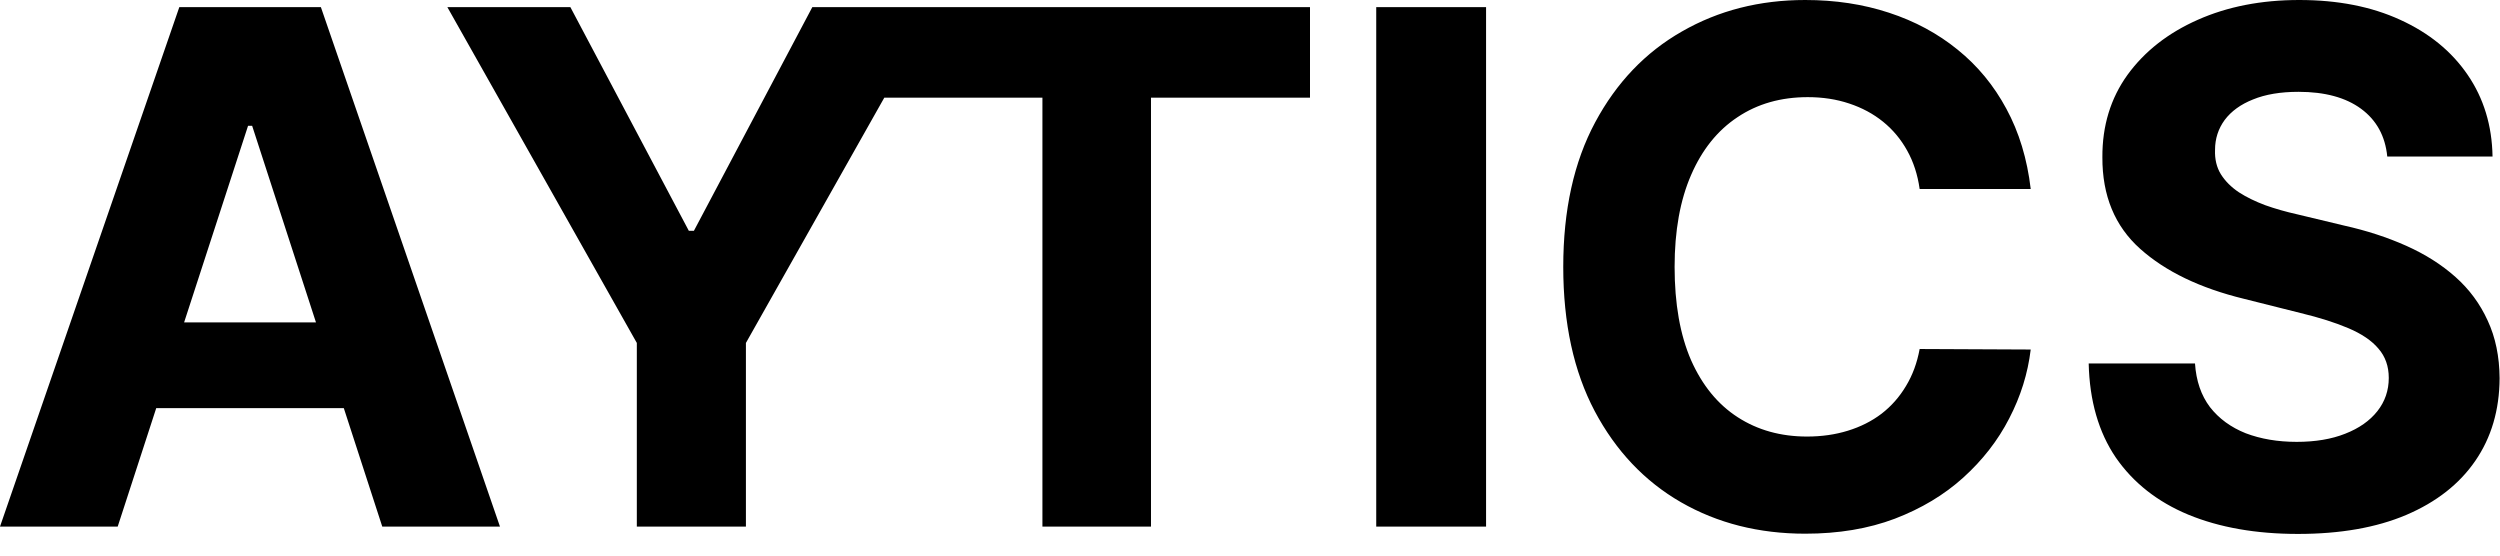 <svg width="63" height="14" viewBox="0 0 63 14" fill="none" xmlns="http://www.w3.org/2000/svg">
<path d="M2.966 13.27H4.44166e-05L4.519 0.179H8.086L12.599 13.27H9.633L6.354 3.17H6.251L2.966 13.27ZM2.781 8.124H9.786V10.285H2.781V8.124ZM11.273 0.179H14.373L17.359 5.817H17.486L20.471 0.179H23.572L18.797 8.642V13.27H16.048V8.642L11.273 0.179ZM22.261 2.461V0.179H33.012V2.461H29.005V13.27H26.269V2.461H22.261ZM37.449 0.179V13.27H34.681V0.179H37.449ZM51.174 4.762H48.375C48.324 4.4 48.219 4.078 48.062 3.797C47.904 3.511 47.701 3.268 47.454 3.068C47.207 2.868 46.922 2.715 46.598 2.608C46.278 2.501 45.931 2.448 45.556 2.448C44.878 2.448 44.288 2.616 43.785 2.953C43.282 3.286 42.892 3.771 42.615 4.411C42.339 5.045 42.2 5.817 42.2 6.724C42.2 7.658 42.339 8.442 42.615 9.077C42.897 9.712 43.289 10.191 43.792 10.515C44.294 10.839 44.876 11.001 45.537 11.001C45.907 11.001 46.25 10.952 46.566 10.854C46.885 10.756 47.169 10.613 47.416 10.425C47.663 10.234 47.868 10.001 48.03 9.729C48.196 9.456 48.311 9.145 48.375 8.795L51.174 8.808C51.102 9.409 50.921 9.989 50.631 10.547C50.346 11.101 49.96 11.597 49.474 12.036C48.993 12.471 48.417 12.816 47.748 13.072C47.084 13.323 46.331 13.449 45.492 13.449C44.324 13.449 43.28 13.185 42.36 12.656C41.444 12.128 40.719 11.363 40.187 10.361C39.658 9.36 39.394 8.148 39.394 6.724C39.394 5.297 39.662 4.082 40.199 3.081C40.736 2.08 41.465 1.317 42.385 0.793C43.306 0.264 44.341 1.06096e-05 45.492 1.06096e-05C46.25 1.06096e-05 46.954 0.107 47.601 0.32C48.253 0.533 48.831 0.844 49.334 1.253C49.836 1.658 50.245 2.154 50.561 2.742C50.88 3.33 51.085 4.004 51.174 4.762ZM60.159 3.944C60.108 3.428 59.888 3.028 59.5 2.742C59.113 2.457 58.586 2.314 57.922 2.314C57.47 2.314 57.089 2.378 56.777 2.506C56.466 2.629 56.228 2.802 56.062 3.023C55.9 3.245 55.819 3.496 55.819 3.778C55.81 4.012 55.859 4.217 55.966 4.391C56.076 4.566 56.228 4.717 56.419 4.845C56.611 4.969 56.833 5.077 57.084 5.171C57.336 5.261 57.604 5.337 57.89 5.401L59.066 5.683C59.637 5.81 60.161 5.981 60.638 6.194C61.115 6.407 61.529 6.669 61.878 6.98C62.228 7.291 62.498 7.658 62.69 8.08C62.886 8.501 62.986 8.985 62.99 9.531C62.986 10.332 62.782 11.026 62.377 11.614C61.976 12.198 61.397 12.652 60.638 12.976C59.884 13.296 58.974 13.455 57.909 13.455C56.852 13.455 55.931 13.293 55.147 12.97C54.368 12.646 53.758 12.166 53.319 11.531C52.885 10.892 52.657 10.102 52.635 9.16H55.314C55.343 9.599 55.469 9.965 55.691 10.259C55.917 10.549 56.217 10.768 56.592 10.918C56.971 11.062 57.4 11.135 57.877 11.135C58.346 11.135 58.752 11.067 59.098 10.93C59.447 10.794 59.718 10.604 59.91 10.361C60.101 10.119 60.197 9.839 60.197 9.524C60.197 9.23 60.11 8.983 59.935 8.783C59.765 8.582 59.513 8.412 59.181 8.271C58.853 8.131 58.45 8.003 57.973 7.888L56.547 7.53C55.444 7.261 54.572 6.842 53.933 6.271C53.294 5.7 52.976 4.93 52.98 3.963C52.976 3.17 53.187 2.478 53.613 1.886C54.044 1.293 54.634 0.831 55.384 0.499C56.134 0.166 56.986 1.06096e-05 57.941 1.06096e-05C58.912 1.06096e-05 59.76 0.166 60.485 0.499C61.214 0.831 61.78 1.293 62.185 1.886C62.59 2.478 62.799 3.164 62.812 3.944H60.159Z" fill="black"/>
</svg>
